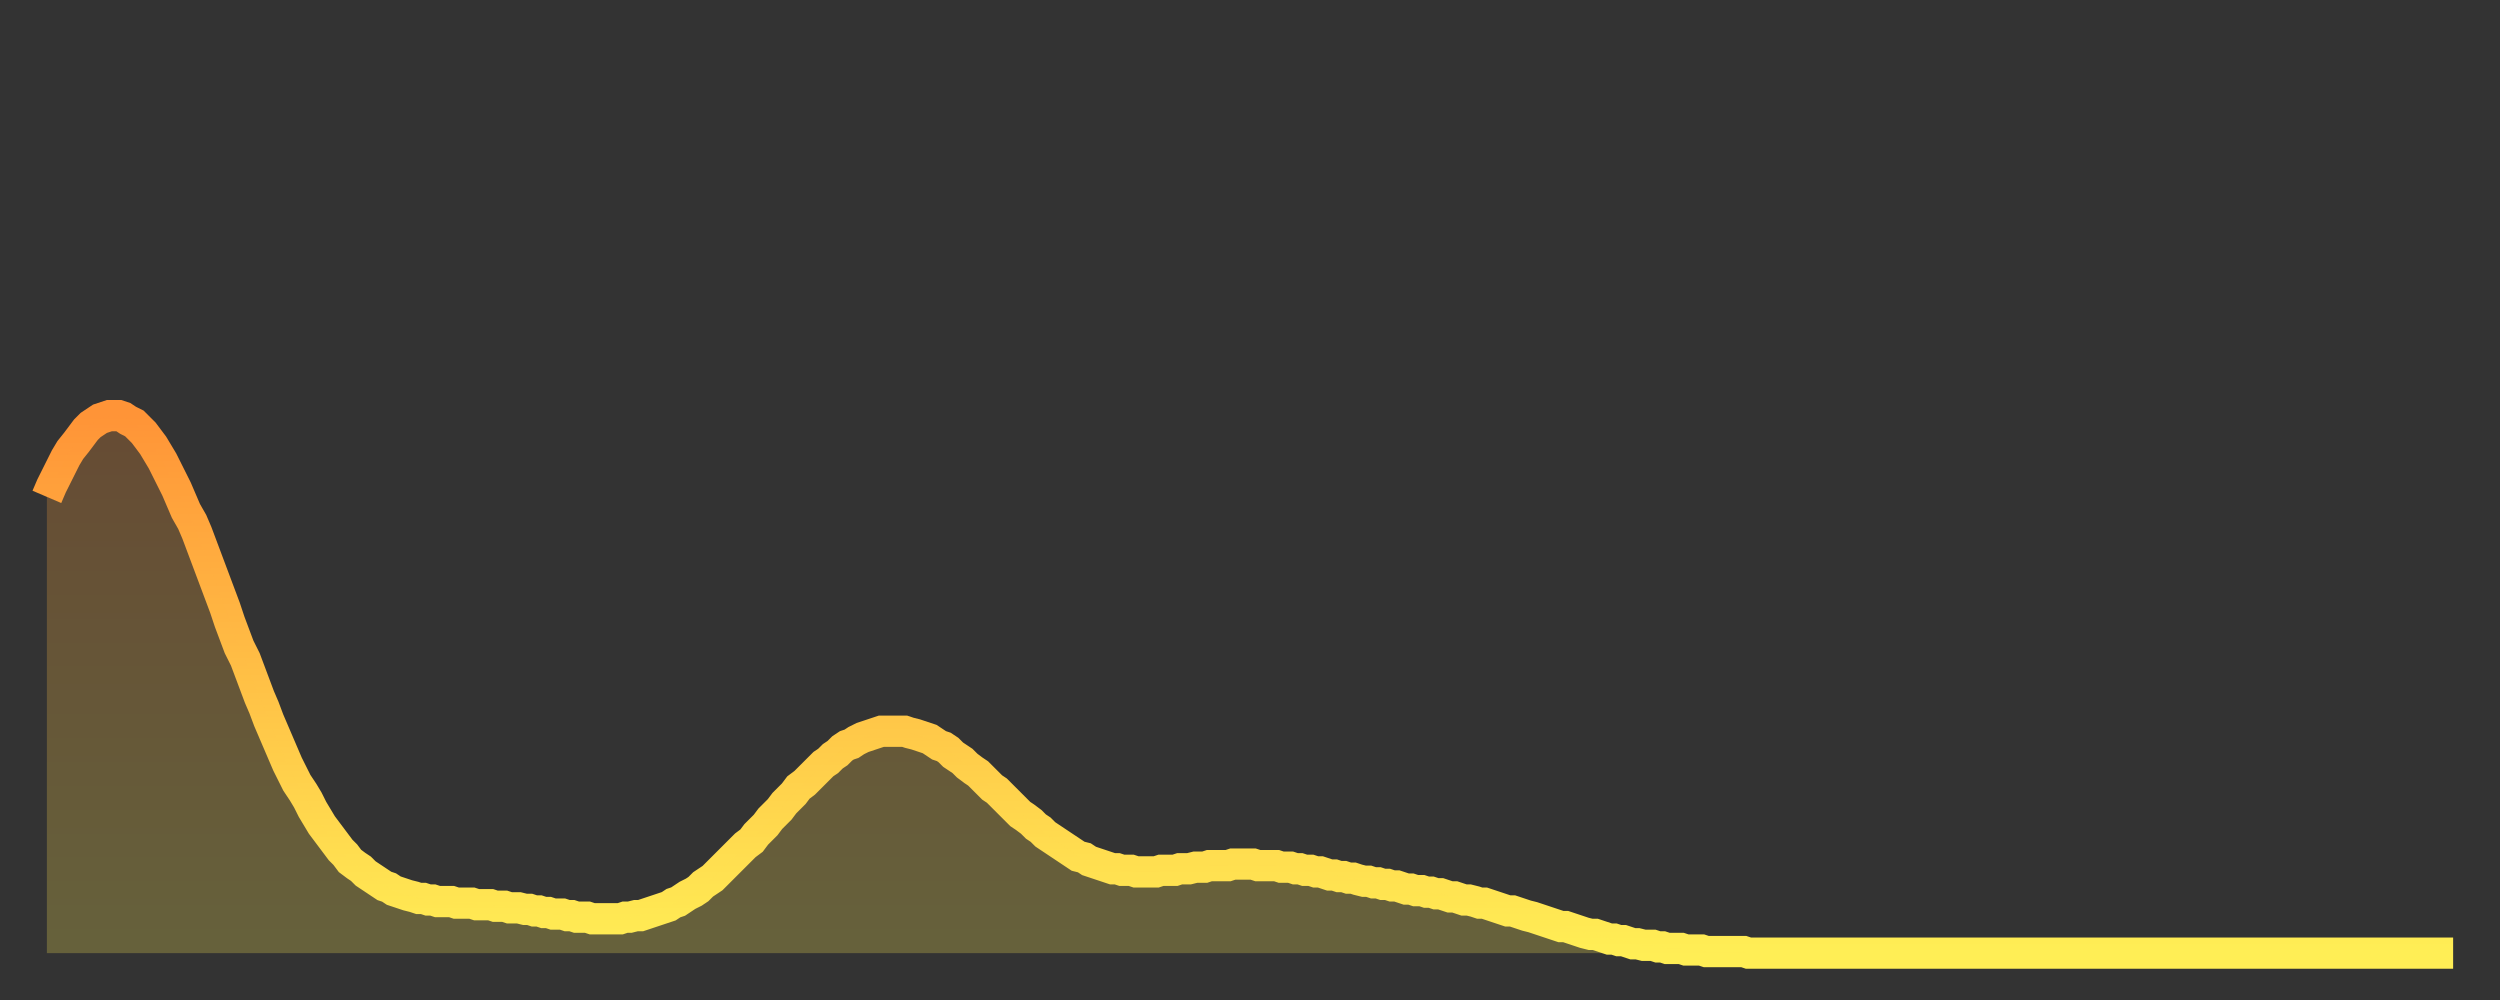 <?xml version="1.0" encoding="utf-8" ?>
<svg baseProfile="full" height="64" version="1.1" width="160" xmlns="http://www.w3.org/2000/svg" xmlns:ev="http://www.w3.org/2001/xml-events" xmlns:xlink="http://www.w3.org/1999/xlink"><rect width="100%" height="100%" fill="#333333" stroke="none"/><defs><linearGradient id="id1654574" x1="0" x2="0" y1="0" y2="1"><stop offset="0%" stop-color="#ff9437" /><stop offset="50%" stop-color="#ffc146" /><stop offset="100%" stop-color="#ffee55" /></linearGradient></defs><g transform="translate(3,3)"><g><path d="M 0.0 28.8 0.3 28.1 0.6 27.5 0.9 26.9 1.2 26.3 1.5 25.8 1.9 25.3 2.2 24.9 2.5 24.5 2.8 24.2 3.1 24.0 3.4 23.8 3.7 23.7 4.0 23.6 4.3 23.6 4.6 23.6 4.9 23.7 5.2 23.9 5.6 24.1 5.9 24.4 6.2 24.7 6.5 25.1 6.8 25.5 7.1 26.0 7.4 26.5 7.7 27.1 8.0 27.7 8.3 28.3 8.6 29.0 8.9 29.7 9.3 30.4 9.6 31.1 9.9 31.9 10.2 32.7 10.5 33.5 10.8 34.3 11.1 35.1 11.4 35.9 11.7 36.8 12.0 37.6 12.3 38.4 12.7 39.2 13.0 40.0 13.3 40.8 13.6 41.6 13.9 42.3 14.2 43.1 14.5 43.8 14.8 44.5 15.1 45.2 15.4 45.9 15.7 46.5 16.0 47.1 16.4 47.7 16.7 48.2 17.0 48.8 17.3 49.3 17.6 49.8 17.9 50.2 18.2 50.6 18.5 51.0 18.8 51.4 19.1 51.7 19.4 52.1 19.8 52.4 20.1 52.6 20.4 52.9 20.7 53.1 21.0 53.3 21.3 53.5 21.6 53.7 21.9 53.8 22.2 54.0 22.5 54.1 22.8 54.2 23.1 54.3 23.5 54.4 23.8 54.5 24.1 54.5 24.4 54.6 24.7 54.6 25.0 54.7 25.3 54.7 25.6 54.7 25.9 54.7 26.2 54.8 26.5 54.8 26.8 54.8 27.2 54.8 27.5 54.9 27.8 54.9 28.1 54.9 28.4 54.9 28.7 55.0 29.0 55.0 29.3 55.0 29.6 55.1 29.9 55.1 30.2 55.1 30.6 55.2 30.9 55.2 31.2 55.3 31.5 55.3 31.8 55.4 32.1 55.4 32.4 55.5 32.7 55.5 33.0 55.5 33.3 55.6 33.6 55.6 33.9 55.7 34.3 55.7 34.6 55.7 34.9 55.8 35.2 55.8 35.5 55.8 35.8 55.8 36.1 55.8 36.4 55.8 36.7 55.8 37.0 55.7 37.3 55.7 37.7 55.6 38.0 55.6 38.3 55.5 38.6 55.4 38.9 55.3 39.2 55.2 39.5 55.1 39.8 55.0 40.1 54.8 40.4 54.7 40.7 54.5 41.0 54.3 41.4 54.1 41.7 53.9 42.0 53.6 42.3 53.4 42.6 53.2 42.9 52.9 43.2 52.6 43.5 52.3 43.8 52.0 44.1 51.7 44.4 51.4 44.7 51.1 45.1 50.8 45.4 50.4 45.7 50.1 46.0 49.8 46.3 49.4 46.6 49.1 46.9 48.8 47.2 48.4 47.5 48.1 47.8 47.8 48.1 47.4 48.5 47.1 48.8 46.8 49.1 46.5 49.4 46.2 49.7 45.9 50.0 45.7 50.3 45.4 50.6 45.2 50.9 44.9 51.2 44.7 51.5 44.6 51.8 44.4 52.2 44.2 52.5 44.1 52.8 44.0 53.1 43.9 53.4 43.8 53.7 43.8 54.0 43.8 54.3 43.8 54.6 43.8 54.9 43.8 55.2 43.9 55.6 44.0 55.9 44.1 56.2 44.2 56.5 44.3 56.8 44.5 57.1 44.7 57.4 44.8 57.7 45.0 58.0 45.3 58.3 45.5 58.6 45.7 58.9 46.0 59.3 46.3 59.6 46.5 59.9 46.8 60.2 47.1 60.5 47.4 60.8 47.6 61.1 47.9 61.4 48.2 61.7 48.5 62.0 48.8 62.3 49.1 62.6 49.3 63.0 49.6 63.3 49.9 63.6 50.1 63.9 50.4 64.2 50.6 64.5 50.8 64.8 51.0 65.1 51.2 65.4 51.4 65.7 51.6 66.0 51.8 66.4 51.9 66.7 52.1 67.0 52.2 67.3 52.3 67.6 52.4 67.9 52.5 68.2 52.6 68.5 52.6 68.8 52.7 69.1 52.7 69.4 52.7 69.7 52.8 70.1 52.8 70.4 52.8 70.7 52.8 71.0 52.8 71.3 52.7 71.6 52.7 71.9 52.7 72.2 52.7 72.5 52.6 72.8 52.6 73.1 52.6 73.5 52.5 73.8 52.5 74.1 52.5 74.4 52.4 74.7 52.4 75.0 52.4 75.3 52.4 75.6 52.4 75.9 52.3 76.2 52.3 76.5 52.3 76.8 52.3 77.2 52.3 77.5 52.4 77.8 52.4 78.1 52.4 78.4 52.4 78.7 52.4 79.0 52.5 79.3 52.5 79.6 52.5 79.9 52.6 80.2 52.6 80.5 52.7 80.9 52.7 81.2 52.8 81.5 52.8 81.8 52.9 82.1 53.0 82.4 53.0 82.7 53.1 83.0 53.1 83.3 53.2 83.6 53.2 83.9 53.3 84.3 53.4 84.6 53.4 84.9 53.5 85.2 53.5 85.5 53.6 85.8 53.6 86.1 53.7 86.4 53.7 86.7 53.8 87.0 53.9 87.3 53.9 87.6 54.0 88.0 54.0 88.3 54.1 88.6 54.1 88.9 54.2 89.2 54.2 89.5 54.3 89.8 54.4 90.1 54.4 90.4 54.5 90.7 54.6 91.0 54.6 91.4 54.7 91.7 54.8 92.0 54.8 92.3 54.9 92.6 55.0 92.9 55.1 93.2 55.2 93.5 55.3 93.8 55.3 94.1 55.4 94.4 55.5 94.7 55.6 95.1 55.7 95.4 55.8 95.7 55.9 96.0 56.0 96.3 56.1 96.6 56.2 96.9 56.3 97.2 56.3 97.5 56.4 97.8 56.5 98.1 56.6 98.4 56.7 98.8 56.8 99.1 56.8 99.4 56.9 99.7 57.0 100.0 57.1 100.3 57.1 100.6 57.2 100.9 57.2 101.2 57.3 101.5 57.4 101.8 57.4 102.2 57.5 102.5 57.5 102.8 57.5 103.1 57.6 103.4 57.6 103.7 57.7 104.0 57.7 104.3 57.7 104.6 57.7 104.9 57.8 105.2 57.8 105.5 57.8 105.9 57.8 106.2 57.9 106.5 57.9 106.8 57.9 107.1 57.9 107.4 57.9 107.7 57.9 108.0 57.9 108.3 57.9 108.6 57.9 108.9 58.0 109.3 58.0 109.6 58.0 109.9 58.0 110.2 58.0 110.5 58.0 110.8 58.0 111.1 58.0 111.4 58.0 111.7 58.0 112.0 58.0 112.3 58.0 112.6 58.0 113.0 58.0 113.3 58.0 113.6 58.0 113.9 58.0 114.2 58.0 114.5 58.0 114.8 58.0 115.1 58.0 115.4 58.0 115.7 58.0 116.0 58.0 116.3 58.0 116.7 58.0 117.0 58.0 117.3 58.0 117.6 58.0 117.9 58.0 118.2 58.0 118.5 58.0 118.8 58.0 119.1 58.0 119.4 58.0 119.7 58.0 120.1 58.0 120.4 58.0 120.7 58.0 121.0 58.0 121.3 58.0 121.6 58.0 121.9 58.0 122.2 58.0 122.5 58.0 122.8 58.0 123.1 58.0 123.4 58.0 123.8 58.0 124.1 58.0 124.4 58.0 124.7 58.0 125.0 58.0 125.3 58.0 125.6 58.0 125.9 58.0 126.2 58.0 126.5 58.0 126.8 58.0 127.2 58.0 127.5 58.0 127.8 58.0 128.1 58.0 128.4 58.0 128.7 58.0 129.0 58.0 129.3 58.0 129.6 58.0 129.9 58.0 130.2 58.0 130.5 58.0 130.9 58.0 131.2 58.0 131.5 58.0 131.8 58.0 132.1 58.0 132.4 58.0 132.7 58.0 133.0 58.0 133.3 58.0 133.6 58.0 133.9 58.0 134.2 58.0 134.6 58.0 134.9 58.0 135.2 58.0 135.5 58.0 135.8 58.0 136.1 58.0 136.4 58.0 136.7 58.0 137.0 58.0 137.3 58.0 137.6 58.0 138.0 58.0 138.3 58.0 138.6 58.0 138.9 58.0 139.2 58.0 139.5 58.0 139.8 58.0 140.1 58.0 140.4 58.0 140.7 58.0 141.0 58.0 141.3 58.0 141.7 58.0 142.0 58.0 142.3 58.0 142.6 58.0 142.9 58.0 143.2 58.0 143.5 58.0 143.8 58.0 144.1 58.0 144.4 58.0 144.7 58.0 145.1 58.0 145.4 58.0 145.7 58.0 146.0 58.0 146.3 58.0 146.6 58.0 146.9 58.0 147.2 58.0 147.5 58.0 147.8 58.0 148.1 58.0 148.4 58.0 148.8 58.0 149.1 58.0 149.4 58.0 149.7 58.0 150.0 58.0 150.3 58.0 150.6 58.0 150.9 58.0 151.2 58.0 151.5 58.0 151.8 58.0 152.1 58.0 152.5 58.0 152.8 58.0 153.1 58.0 153.4 58.0 153.7 58.0 154.0 58.0" fill="none" id="graph-curve" opacity="1" stroke="url(#id1654574)" stroke-width="2" /><path d="M 0 58 L 0.0 28.8 0.3 28.1 0.6 27.5 0.9 26.9 1.2 26.3 1.5 25.8 1.9 25.3 2.2 24.9 2.5 24.5 2.8 24.2 3.1 24.0 3.4 23.8 3.7 23.7 4.0 23.6 4.3 23.6 4.6 23.6 4.9 23.7 5.2 23.9 5.6 24.1 5.9 24.4 6.2 24.7 6.5 25.1 6.8 25.5 7.1 26.0 7.4 26.5 7.7 27.1 8.0 27.7 8.3 28.3 8.6 29.0 8.9 29.7 9.3 30.4 9.6 31.1 9.9 31.9 10.2 32.7 10.5 33.5 10.8 34.3 11.1 35.1 11.4 35.9 11.7 36.8 12.0 37.6 12.3 38.4 12.7 39.2 13.0 40.0 13.3 40.8 13.6 41.6 13.9 42.3 14.2 43.1 14.5 43.8 14.8 44.5 15.1 45.2 15.4 45.9 15.7 46.5 16.0 47.1 16.4 47.7 16.7 48.2 17.0 48.8 17.3 49.3 17.6 49.8 17.9 50.2 18.2 50.6 18.5 51.0 18.8 51.4 19.1 51.7 19.4 52.1 19.8 52.4 20.1 52.6 20.4 52.9 20.7 53.1 21.0 53.3 21.3 53.5 21.6 53.7 21.9 53.8 22.2 54.0 22.5 54.1 22.8 54.2 23.1 54.3 23.5 54.4 23.8 54.5 24.1 54.5 24.4 54.6 24.7 54.6 25.0 54.7 25.3 54.7 25.6 54.7 25.9 54.7 26.2 54.8 26.5 54.8 26.8 54.8 27.2 54.8 27.5 54.9 27.8 54.9 28.1 54.9 28.4 54.9 28.7 55.0 29.0 55.0 29.3 55.0 29.6 55.1 29.9 55.1 30.2 55.1 30.6 55.2 30.9 55.2 31.2 55.3 31.5 55.3 31.8 55.4 32.1 55.4 32.4 55.5 32.7 55.5 33.0 55.5 33.3 55.6 33.6 55.6 33.9 55.7 34.3 55.7 34.6 55.7 34.9 55.8 35.2 55.8 35.5 55.8 35.8 55.8 36.1 55.8 36.4 55.8 36.7 55.8 37.0 55.7 37.3 55.7 37.7 55.6 38.0 55.6 38.3 55.5 38.6 55.4 38.9 55.3 39.2 55.2 39.5 55.1 39.8 55.0 40.1 54.8 40.4 54.7 40.7 54.5 41.0 54.3 41.4 54.1 41.7 53.9 42.0 53.6 42.3 53.4 42.6 53.2 42.9 52.9 43.2 52.6 43.5 52.3 43.8 52.0 44.1 51.7 44.4 51.4 44.7 51.1 45.1 50.8 45.4 50.4 45.7 50.1 46.0 49.8 46.3 49.4 46.6 49.1 46.9 48.8 47.2 48.4 47.5 48.1 47.8 47.8 48.1 47.4 48.5 47.1 48.8 46.8 49.1 46.5 49.4 46.2 49.7 45.9 50.0 45.7 50.3 45.4 50.6 45.2 50.9 44.9 51.2 44.7 51.5 44.6 51.8 44.4 52.2 44.2 52.5 44.1 52.8 44.0 53.1 43.9 53.4 43.8 53.7 43.8 54.0 43.8 54.3 43.8 54.6 43.8 54.9 43.8 55.2 43.9 55.6 44.0 55.9 44.1 56.2 44.2 56.5 44.3 56.8 44.5 57.1 44.7 57.4 44.8 57.7 45.0 58.0 45.3 58.3 45.5 58.6 45.7 58.9 46.0 59.3 46.3 59.6 46.5 59.9 46.8 60.2 47.1 60.5 47.4 60.8 47.6 61.1 47.9 61.4 48.2 61.7 48.5 62.0 48.8 62.3 49.1 62.6 49.3 63.0 49.6 63.3 49.9 63.6 50.1 63.9 50.4 64.2 50.6 64.5 50.8 64.8 51.0 65.1 51.2 65.4 51.4 65.7 51.6 66.0 51.8 66.4 51.9 66.7 52.1 67.0 52.2 67.3 52.3 67.6 52.4 67.9 52.5 68.2 52.6 68.5 52.6 68.8 52.7 69.1 52.7 69.4 52.7 69.7 52.8 70.1 52.8 70.4 52.8 70.7 52.8 71.0 52.8 71.3 52.7 71.6 52.7 71.9 52.7 72.2 52.7 72.5 52.6 72.8 52.6 73.1 52.6 73.5 52.5 73.8 52.5 74.1 52.5 74.4 52.4 74.7 52.4 75.0 52.4 75.3 52.4 75.6 52.4 75.9 52.3 76.2 52.3 76.5 52.3 76.8 52.3 77.2 52.3 77.5 52.4 77.8 52.4 78.1 52.4 78.4 52.4 78.7 52.4 79.0 52.5 79.3 52.5 79.6 52.5 79.9 52.6 80.2 52.6 80.5 52.7 80.9 52.7 81.2 52.8 81.5 52.8 81.8 52.9 82.1 53.0 82.4 53.0 82.7 53.1 83.0 53.1 83.3 53.2 83.6 53.2 83.9 53.3 84.3 53.4 84.6 53.4 84.9 53.5 85.2 53.5 85.5 53.6 85.8 53.6 86.1 53.7 86.4 53.7 86.7 53.8 87.0 53.9 87.3 53.9 87.6 54.0 88.0 54.0 88.3 54.1 88.6 54.1 88.9 54.2 89.2 54.2 89.5 54.3 89.8 54.4 90.1 54.4 90.4 54.5 90.7 54.6 91.0 54.6 91.4 54.7 91.7 54.8 92.0 54.8 92.3 54.9 92.6 55.0 92.9 55.1 93.2 55.2 93.5 55.3 93.8 55.3 94.1 55.4 94.4 55.5 94.7 55.6 95.1 55.7 95.4 55.8 95.7 55.9 96.0 56.0 96.3 56.1 96.6 56.2 96.9 56.3 97.2 56.3 97.5 56.4 97.8 56.5 98.1 56.6 98.4 56.7 98.8 56.8 99.1 56.8 99.4 56.9 99.7 57.0 100.0 57.1 100.3 57.1 100.6 57.2 100.9 57.2 101.2 57.3 101.5 57.4 101.8 57.4 102.2 57.5 102.5 57.5 102.8 57.5 103.1 57.6 103.4 57.6 103.7 57.7 104.0 57.7 104.3 57.7 104.6 57.7 104.9 57.8 105.2 57.8 105.5 57.8 105.9 57.8 106.2 57.9 106.5 57.9 106.8 57.9 107.1 57.9 107.4 57.9 107.7 57.9 108.0 57.9 108.3 57.9 108.6 57.9 108.9 58.0 109.3 58.0 109.6 58.0 109.9 58.0 110.2 58.0 110.5 58.0 110.8 58.0 111.1 58.0 111.4 58.0 111.7 58.0 112.0 58.0 112.3 58.0 112.6 58.0 113.0 58.0 113.3 58.0 113.6 58.0 113.9 58.0 114.2 58.0 114.5 58.0 114.8 58.0 115.1 58.0 115.4 58.0 115.7 58.0 116.0 58.0 116.3 58.0 116.7 58.0 117.0 58.0 117.3 58.0 117.6 58.0 117.9 58.0 118.2 58.0 118.5 58.0 118.8 58.0 119.1 58.0 119.4 58.0 119.7 58.0 120.1 58.0 120.4 58.0 120.7 58.0 121.0 58.0 121.3 58.0 121.6 58.0 121.9 58.0 122.2 58.0 122.5 58.0 122.8 58.0 123.1 58.0 123.4 58.0 123.8 58.0 124.1 58.0 124.4 58.0 124.7 58.0 125.0 58.0 125.3 58.0 125.6 58.0 125.9 58.0 126.2 58.0 126.5 58.0 126.8 58.0 127.2 58.0 127.5 58.0 127.8 58.0 128.1 58.0 128.4 58.0 128.7 58.0 129.0 58.0 129.3 58.0 129.6 58.0 129.9 58.0 130.2 58.0 130.5 58.0 130.9 58.0 131.2 58.0 131.5 58.0 131.8 58.0 132.1 58.0 132.4 58.0 132.7 58.0 133.0 58.0 133.3 58.0 133.6 58.0 133.9 58.0 134.2 58.0 134.6 58.0 134.9 58.0 135.2 58.0 135.5 58.0 135.8 58.0 136.1 58.0 136.4 58.0 136.7 58.0 137.0 58.0 137.3 58.0 137.6 58.0 138.0 58.0 138.3 58.0 138.6 58.0 138.9 58.0 139.2 58.0 139.5 58.0 139.8 58.0 140.1 58.0 140.4 58.0 140.7 58.0 141.0 58.0 141.3 58.0 141.7 58.0 142.0 58.0 142.3 58.0 142.6 58.0 142.9 58.0 143.2 58.0 143.5 58.0 143.8 58.0 144.1 58.0 144.4 58.0 144.7 58.0 145.1 58.0 145.4 58.0 145.7 58.0 146.0 58.0 146.3 58.0 146.6 58.0 146.9 58.0 147.2 58.0 147.5 58.0 147.8 58.0 148.1 58.0 148.4 58.0 148.8 58.0 149.1 58.0 149.4 58.0 149.7 58.0 150.0 58.0 150.3 58.0 150.6 58.0 150.9 58.0 151.2 58.0 151.5 58.0 151.8 58.0 152.1 58.0 152.5 58.0 152.8 58.0 153.1 58.0 153.4 58.0 153.7 58.0 154.0 58.0 154 58" fill="url(#id1654574)" fill-opacity=".25" id="graph-shadow" /></g></g></svg>